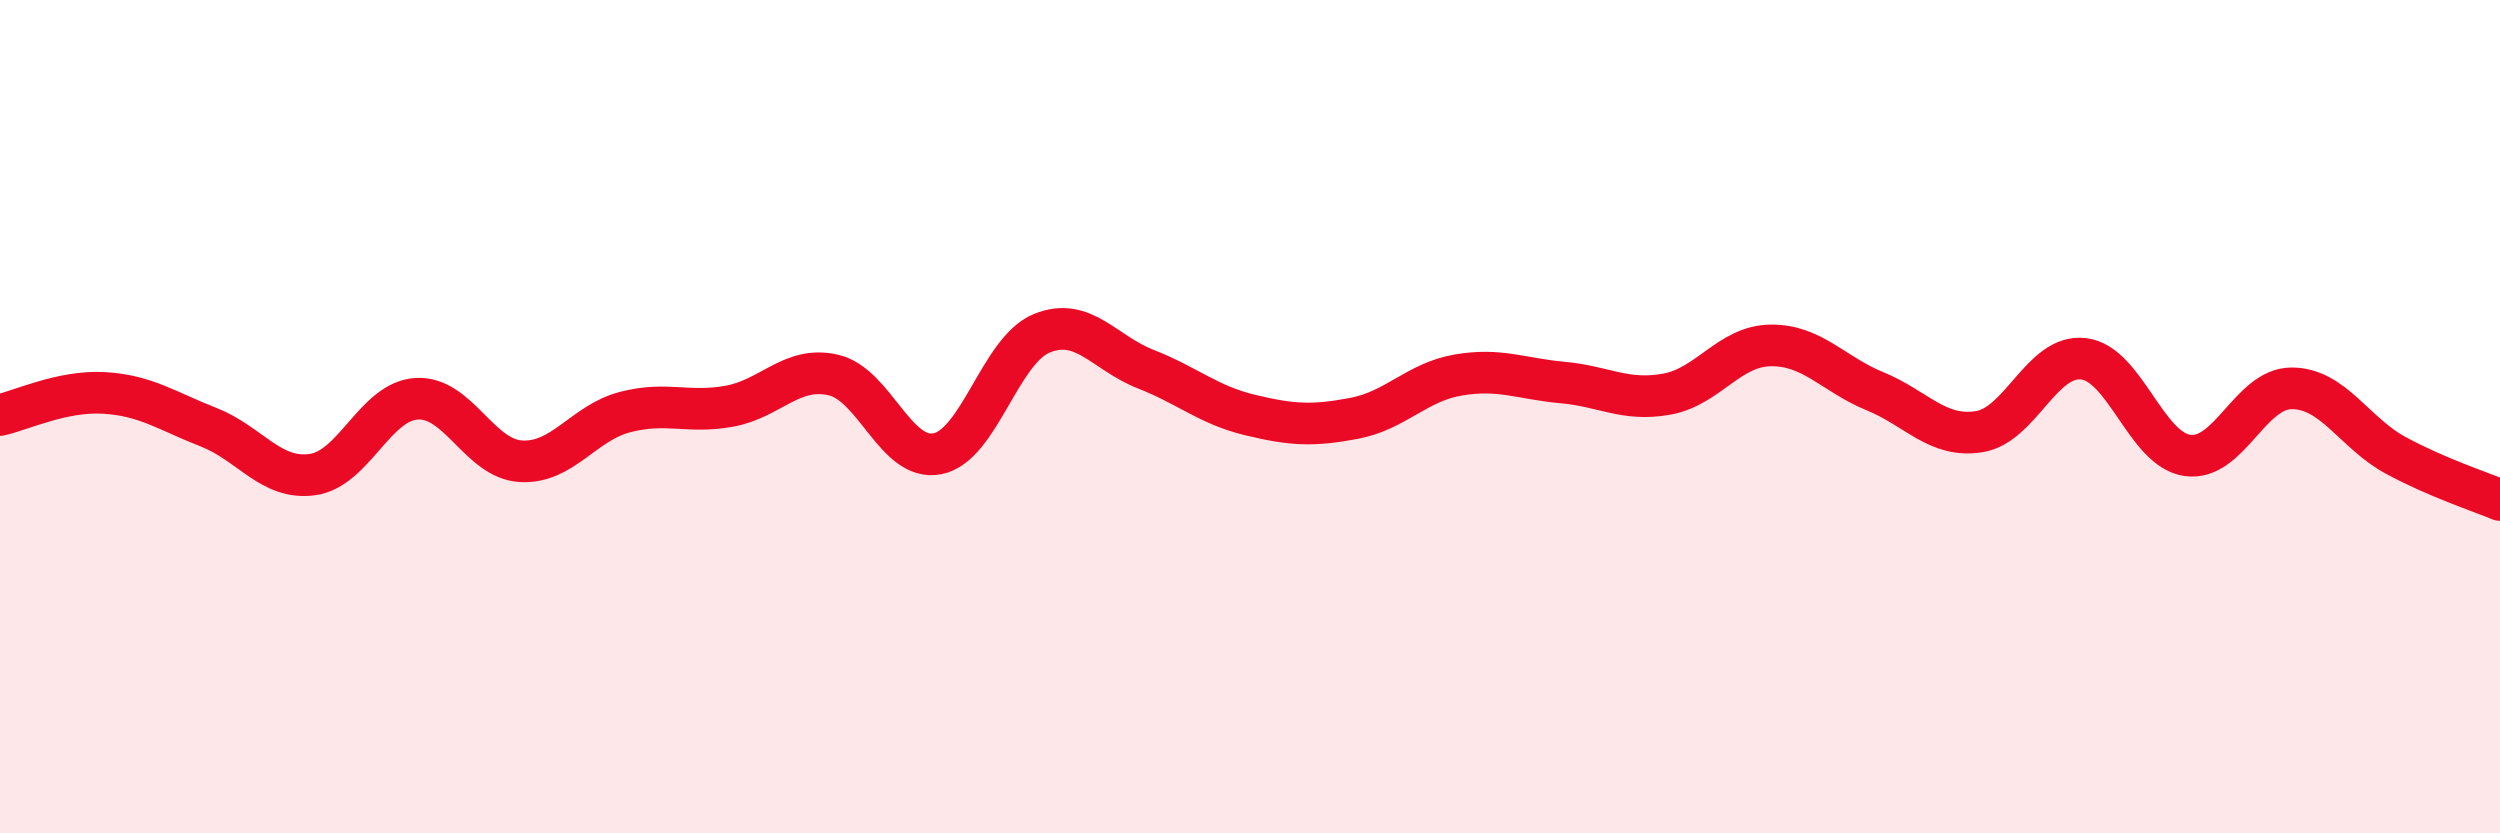 
    <svg width="60" height="20" viewBox="0 0 60 20" xmlns="http://www.w3.org/2000/svg">
      <path
        d="M 0,9.96 C 0.5,9.85 1.5,9.37 2.5,9.43 C 3.5,9.49 4,9.86 5,10.25 C 6,10.64 6.5,11.53 7.5,11.39 C 8.5,11.25 9,9.63 10,9.57 C 11,9.51 11.5,11.01 12.5,11.07 C 13.5,11.13 14,10.15 15,9.89 C 16,9.63 16.5,9.93 17.5,9.75 C 18.5,9.57 19,8.77 20,9 C 21,9.23 21.5,11.09 22.5,10.89 C 23.5,10.69 24,8.41 25,8 C 26,7.59 26.5,8.47 27.5,8.86 C 28.5,9.25 29,9.72 30,9.96 C 31,10.2 31.5,10.23 32.5,10.04 C 33.5,9.85 34,9.17 35,9 C 36,8.83 36.5,9.09 37.5,9.18 C 38.5,9.27 39,9.64 40,9.46 C 41,9.28 41.5,8.3 42.5,8.29 C 43.5,8.28 44,8.98 45,9.39 C 46,9.8 46.5,10.52 47.5,10.36 C 48.5,10.2 49,8.5 50,8.61 C 51,8.72 51.5,10.79 52.5,10.93 C 53.5,11.07 54,9.32 55,9.32 C 56,9.32 56.5,10.39 57.5,10.93 C 58.5,11.47 59.5,11.79 60,12L60 20L0 20Z"
        fill="#EB0A25"
        opacity="0.1"
        stroke-linecap="round"
        stroke-linejoin="round"
      />
      <path
        d="M 0,9.96 C 0.5,9.85 1.5,9.37 2.5,9.43 C 3.5,9.49 4,9.86 5,10.25 C 6,10.64 6.5,11.53 7.5,11.39 C 8.5,11.25 9,9.63 10,9.57 C 11,9.51 11.5,11.01 12.5,11.07 C 13.5,11.13 14,10.15 15,9.89 C 16,9.63 16.5,9.93 17.5,9.75 C 18.5,9.57 19,8.77 20,9 C 21,9.23 21.5,11.09 22.5,10.89 C 23.5,10.69 24,8.41 25,8 C 26,7.59 26.5,8.47 27.5,8.86 C 28.5,9.25 29,9.72 30,9.96 C 31,10.2 31.5,10.23 32.5,10.04 C 33.5,9.85 34,9.17 35,9 C 36,8.83 36.5,9.09 37.5,9.18 C 38.5,9.27 39,9.64 40,9.46 C 41,9.28 41.5,8.3 42.5,8.29 C 43.5,8.28 44,8.98 45,9.39 C 46,9.8 46.5,10.52 47.5,10.36 C 48.5,10.2 49,8.5 50,8.61 C 51,8.72 51.5,10.79 52.5,10.93 C 53.5,11.07 54,9.32 55,9.32 C 56,9.32 56.5,10.39 57.5,10.93 C 58.5,11.47 59.5,11.79 60,12"
        stroke="#EB0A25"
        stroke-width="1"
        fill="none"
        stroke-linecap="round"
        stroke-linejoin="round"
      />
    </svg>
  